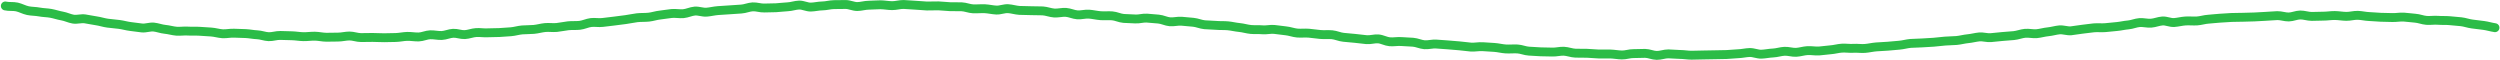 <svg xmlns="http://www.w3.org/2000/svg" width="597.444" height="14.305" viewBox="0 0 597.444 14.305">
  <path id="パス_37552" data-name="パス 37552" d="M597.273,212.677c-.907-.125-1.791-.422-2.7-.536s-1.817-.236-2.725-.341-1.794-.455-2.7-.55-1.826-.162-2.737-.249-1.839-.01-2.751-.088-1.843.088-2.756.019-1.8-.463-2.715-.523-1.823-.214-2.737-.267-1.843.154-2.757.11-1.831-.029-2.746-.065-1.826-.142-2.741-.172-1.824-.271-2.74-.293-1.836.261-2.753.246-1.828-.193-2.743-.2-1.831.155-2.747.153-1.83.055-2.746.06-1.833-.353-2.749-.341-1.823.46-2.739.477-1.838-.346-2.753-.324-1.828.141-2.743.168-1.828.115-2.742.148-1.83.04-2.746.077-1.832.008-2.746.05-1.827.126-2.741.172-1.823.186-2.737.237-1.812.365-2.726.419-1.836-.052-2.75.006-1.813.313-2.726.374-1.865-.439-2.778-.374-1.8.46-2.715.528-1.851-.212-2.764-.142-1.8.484-2.711.557-1.811.309-2.724.385-1.82.191-2.733.268-1.84-.036-2.752.043-1.815.25-2.727.331-1.81.3-2.722.38-1.866-.308-2.777-.225-1.8.375-2.716.459-1.8.367-2.715.452-1.855-.174-2.766-.09-1.8.463-2.707.548-1.826.134-2.738.219-1.822.185-2.733.27-1.863-.257-2.774-.173-1.807.344-2.718.427-1.807.347-2.719.429-1.833.06-2.745.141-1.821.193-2.733.273-1.83.086-2.742.164-1.833.042-2.746.118-1.808.354-2.72.427-1.823.168-2.736.24-1.83.1-2.742.167-1.814.3-2.727.369-1.842-.09-2.755-.028-1.841-.1-2.754-.043-1.812.338-2.726.394-1.82.234-2.734.286-1.841-.137-2.754-.089-1.814.365-2.728.409-1.845-.289-2.759-.249-1.841.374-2.765.41-1.847.253-2.772.283-1.868-.425-2.792-.4-1.847.269-2.771.29-1.851.176-2.775.192-1.854.04-2.779.053-1.854.04-2.779.049-1.854.056-2.778.06-1.854-.182-2.779-.182-1.852-.136-2.777-.14-1.856.379-2.78.37-1.848-.475-2.772-.487-1.854.075-2.778.059-1.86.346-2.785.325-1.849-.208-2.772-.233-1.854.024-2.778,0-1.849-.14-2.773-.171-1.854.008-2.778-.028-1.836-.424-2.759-.463-1.864.244-2.787.2-1.854-.014-2.777-.059-1.849-.114-2.772-.162-1.829-.471-2.752-.522-1.86.055-2.784,0-1.838-.31-2.762-.367-1.849-.116-2.772-.176-1.868.161-2.791.1-1.842-.24-2.765-.3-1.846-.164-2.768-.231-1.849-.127-2.771-.2-1.876.237-2.8.166-1.817-.531-2.739-.6-1.851-.086-2.773-.16-1.868.127-2.79.051-1.808-.613-2.729-.69-1.881.267-2.8.188-1.839-.227-2.76-.308-1.843-.177-2.765-.258-1.813-.532-2.734-.614-1.862.024-2.785-.059-1.839-.226-2.76-.309-1.864.049-2.785-.035-1.818-.449-2.74-.533-1.836-.251-2.757-.336-1.875.176-2.8.092-1.86.006-2.78-.079-1.823-.386-2.745-.47-1.828-.325-2.749-.409-1.856-.016-2.777-.1-1.851-.068-2.772-.152-1.811-.508-2.733-.589-1.842-.168-2.763-.249-1.875.212-2.8.133-1.808-.566-2.729-.645-1.843-.154-2.764-.231-1.877.272-2.8.2-1.849-.052-2.772-.126-1.81-.547-2.732-.619-1.856.033-2.779-.037-1.831-.3-2.753-.368-1.87.233-2.792.167-1.815-.527-2.738-.59-1.866.217-2.789.156-1.823-.452-2.745-.51-1.852.006-2.775-.049-1.849-.015-2.773-.067-1.83-.367-2.753-.417-1.869.38-2.793.335-1.836-.279-2.759-.322-1.851.067-2.775.028-1.83-.456-2.755-.491-1.849.009-2.773-.023-1.843-.167-2.768-.195-1.85.058-2.775.034-1.845-.171-2.77-.191-1.846-.16-2.772-.176-1.853.295-2.778.283-1.846-.206-2.772-.214-1.849.109-2.775.107-1.847.315-2.772.317-1.85-.495-2.776-.488-1.849.019-2.775.03-1.845.3-2.771.312-1.843.254-2.769.276-1.862-.509-2.788-.483-1.838.384-2.764.415-1.843.189-2.768.226-1.849.021-2.774.063-1.864-.322-2.789-.275-1.824.474-2.749.526-1.843.128-2.766.186-1.843.118-2.767.182-1.83.31-2.754.38-1.881-.341-2.8-.267-1.81.543-2.733.623-1.868-.127-2.791-.041-1.83.275-2.751.366-1.816.412-2.738.51-1.856.033-2.778.136-1.82.336-2.74.445-1.834.24-2.755.355-1.837.209-2.758.33c-.9.118-1.851-.093-2.772.02-.9.111-1.772.559-2.694.665-.9.1-1.838.008-2.759.107-.9.1-1.805.314-2.727.406s-1.844-.068-2.766.018-1.8.365-2.725.445-1.833.045-2.754.119-1.809.374-2.73.442-1.828.126-2.749.189-1.835,0-2.755.063-1.841-.113-2.761-.06-1.81.445-2.731.492-1.853-.361-2.773-.318-1.813.489-2.733.528-1.843-.205-2.765-.172-1.819.494-2.74.523-1.842-.161-2.762-.137-1.831.248-2.752.268-1.837.036-2.758.052-1.839-.079-2.759-.068-1.837.026-2.758.032-1.839-.378-2.759-.376-1.837.263-2.757.26-1.839.043-2.759.036-1.835-.24-2.754-.252-1.84.131-2.759.114-1.836-.194-2.754-.216-1.838-.048-2.757-.074-1.851.325-2.77.294-1.826-.42-2.744-.457-1.831-.242-2.748-.283-1.84-.045-2.757-.093-1.853.185-2.769.133-1.823-.356-2.739-.413-1.836-.113-2.751-.177-1.847.02-2.761-.049-1.856.1-2.769.029-1.817-.364-2.729-.446-1.806-.454-2.717-.543-1.882.312-2.793.218-1.829-.246-2.738-.348-1.81-.392-2.719-.5-1.835-.185-2.741-.3-1.8-.432-2.708-.558-1.811-.336-2.714-.471-1.9.211-2.8.068-1.772-.6-2.672-.751-1.789-.471-2.686-.634-1.846-.151-2.74-.325c-.91-.177-1.856-.139-2.747-.324-.907-.189-1.74-.679-2.627-.877-.9-.2-1.888-.029-2.771-.241" transform="translate(-1.026 -206.06)" fill="none" stroke="#2bbc47" stroke-linecap="round" stroke-linejoin="round" stroke-width="2.125"/>
</svg>
